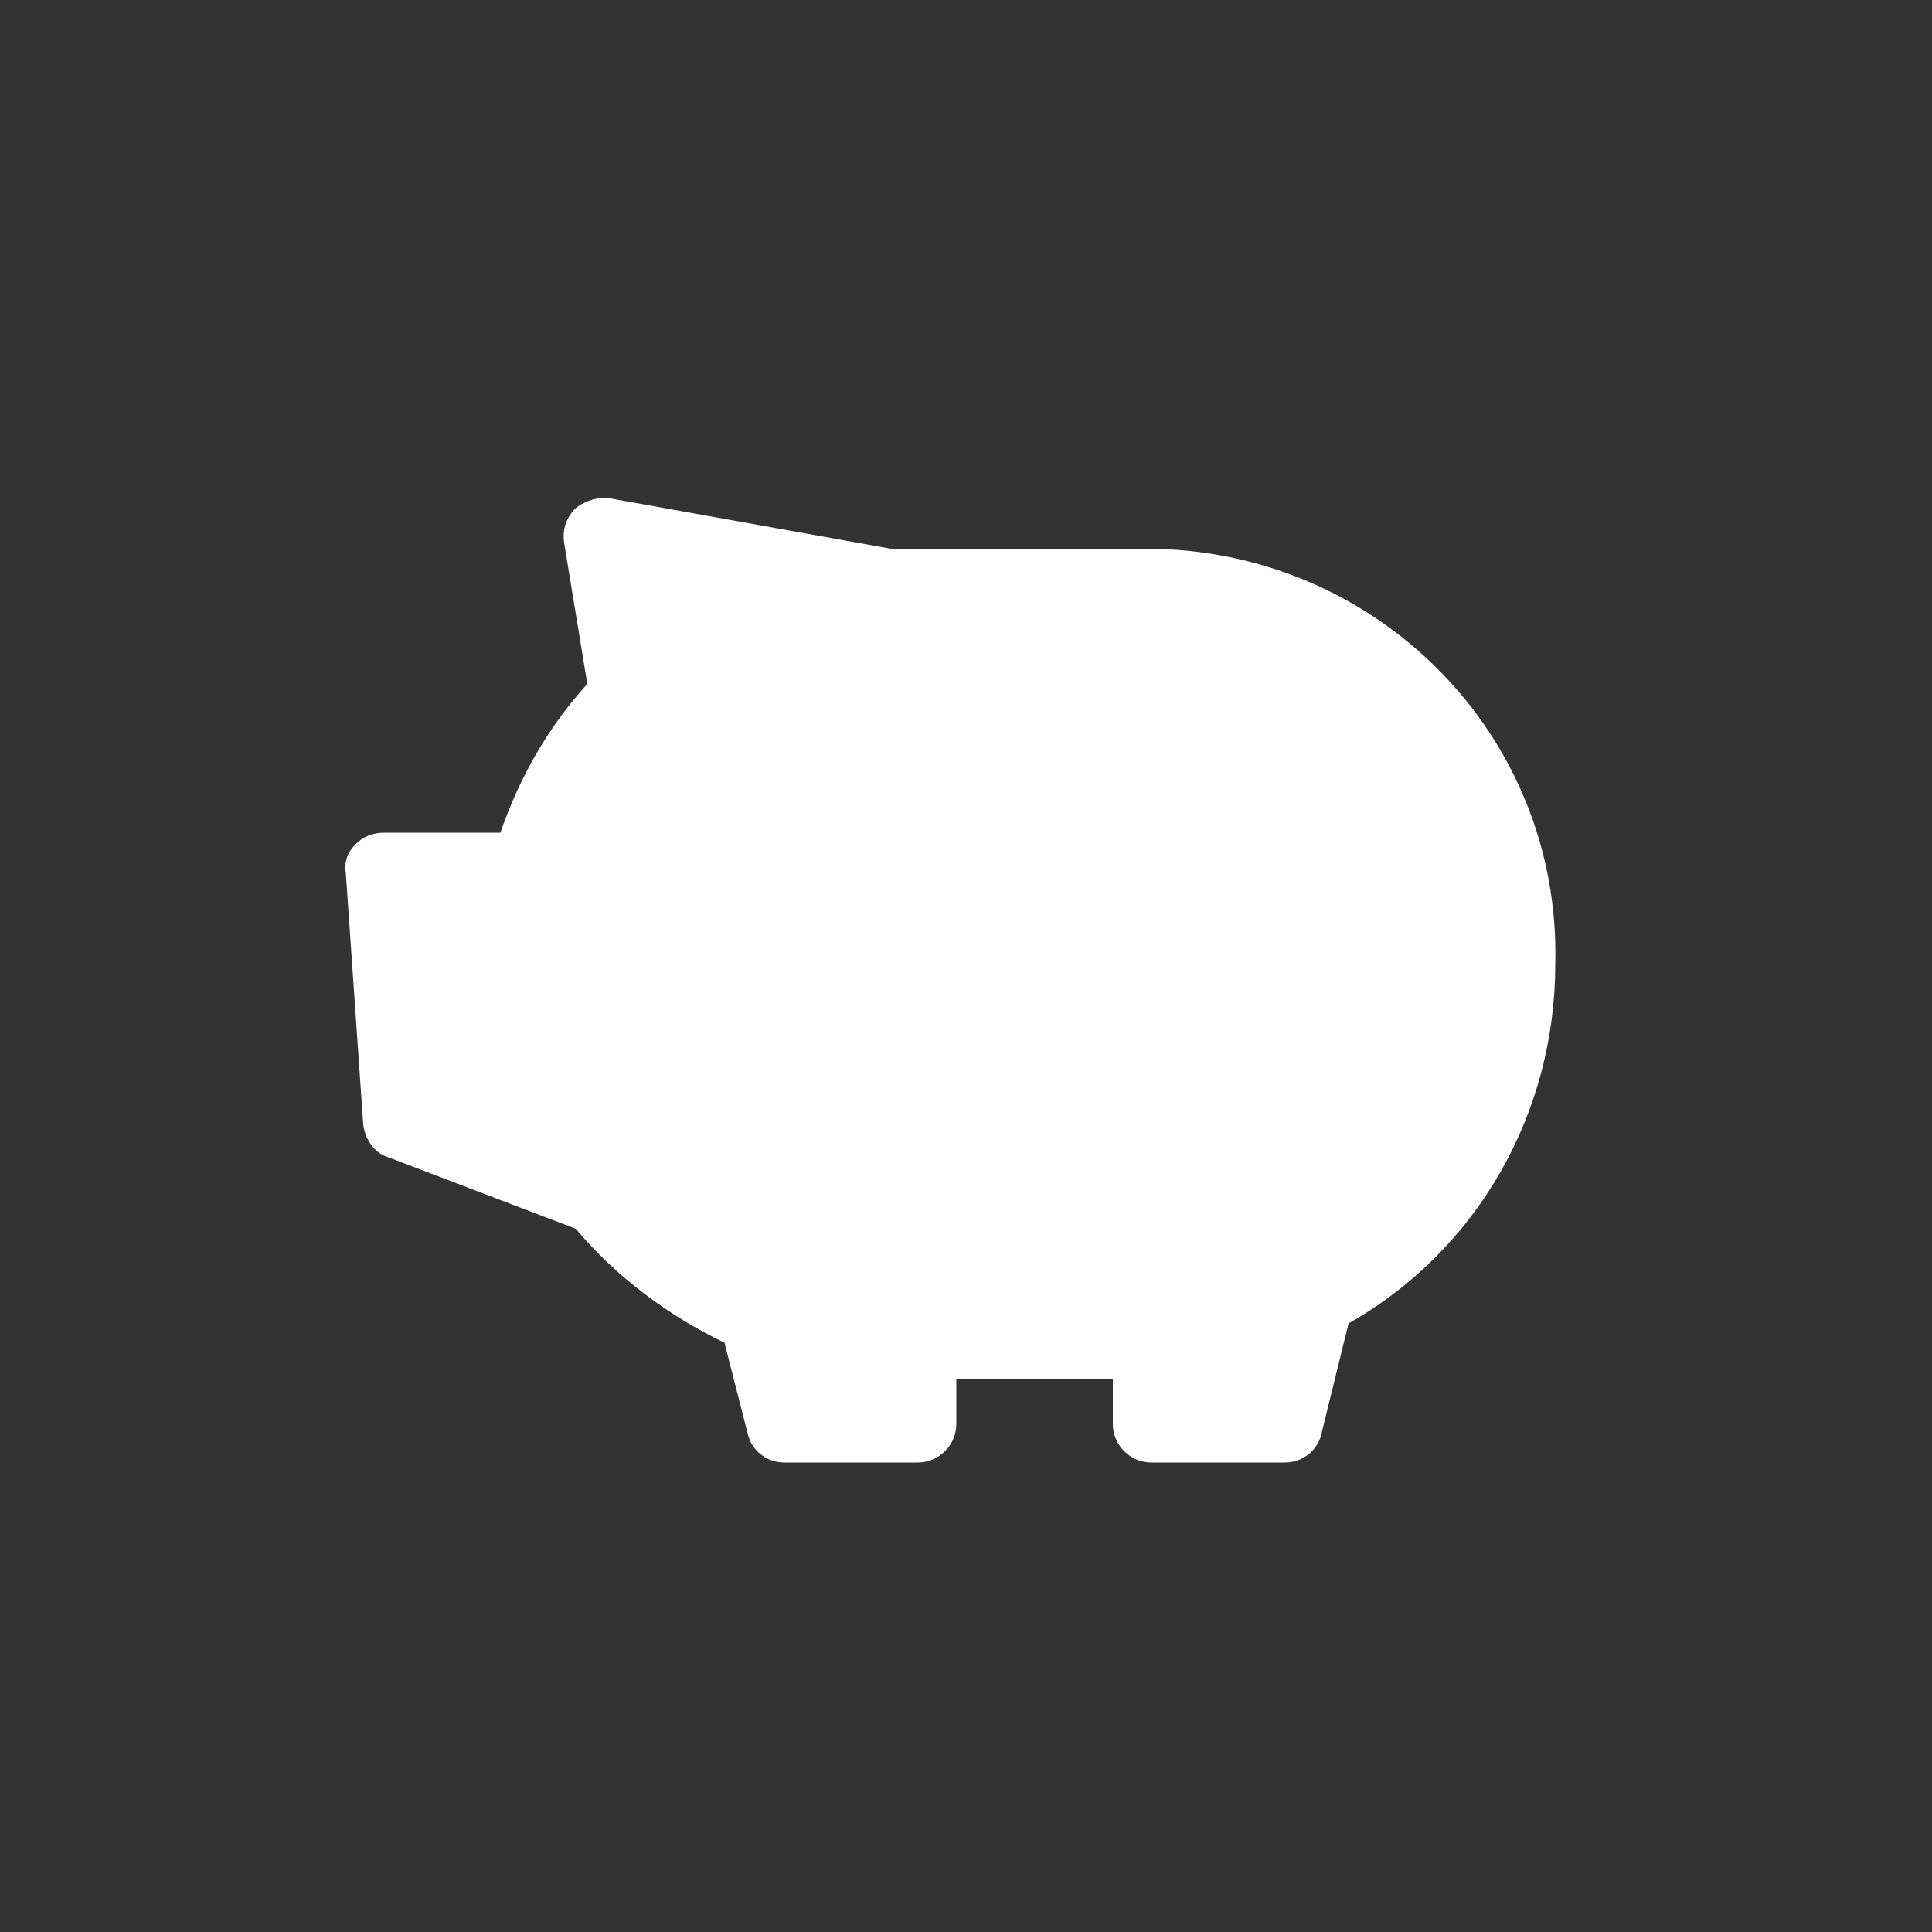 <?xml version="1.0" encoding="UTF-8"?>
<svg xmlns="http://www.w3.org/2000/svg" xmlns:xlink="http://www.w3.org/1999/xlink" version="1.1" id="Icon" x="0px" y="0px" width="100px" height="100px" viewBox="0 0 100 100" style="enable-background:new 0 0 100 100;" xml:space="preserve">
<rect x="0" y="0" width="100" height="100" fill="#333333" stroke="none"/>
<style type="text/css">
	.st0{fill:#FFFFFF;}
</style>
<path class="st0" d="M59.3,28.4H46.1l-14.5-2.6c-0.6-0.1-1.3,0.1-1.8,0.5c-0.5,0.5-0.7,1.1-0.6,1.8l1.2,7.3c-2,2.2-3.5,4.8-4.5,7.7  h-6c-0.6,0-1.1,0.2-1.5,0.6c-0.4,0.4-0.6,0.9-0.5,1.5l0.9,13c0.1,0.8,0.6,1.5,1.3,1.7l9.7,3.7c2.1,2.5,4.8,4.5,7.7,5.9l1.2,4.7  c0.2,0.9,1,1.5,1.9,1.5h6.9c1.1,0,2-0.9,2-2v-2.3h8.1v2.3c0,1.1,0.9,2,2,2h6.9c0.9,0,1.7-0.6,1.9-1.5l1.4-5.7  c6.7-3.8,10.7-10.9,10.7-18.6C80.8,38,71.2,28.4,59.3,28.4z"></path>
</svg>
